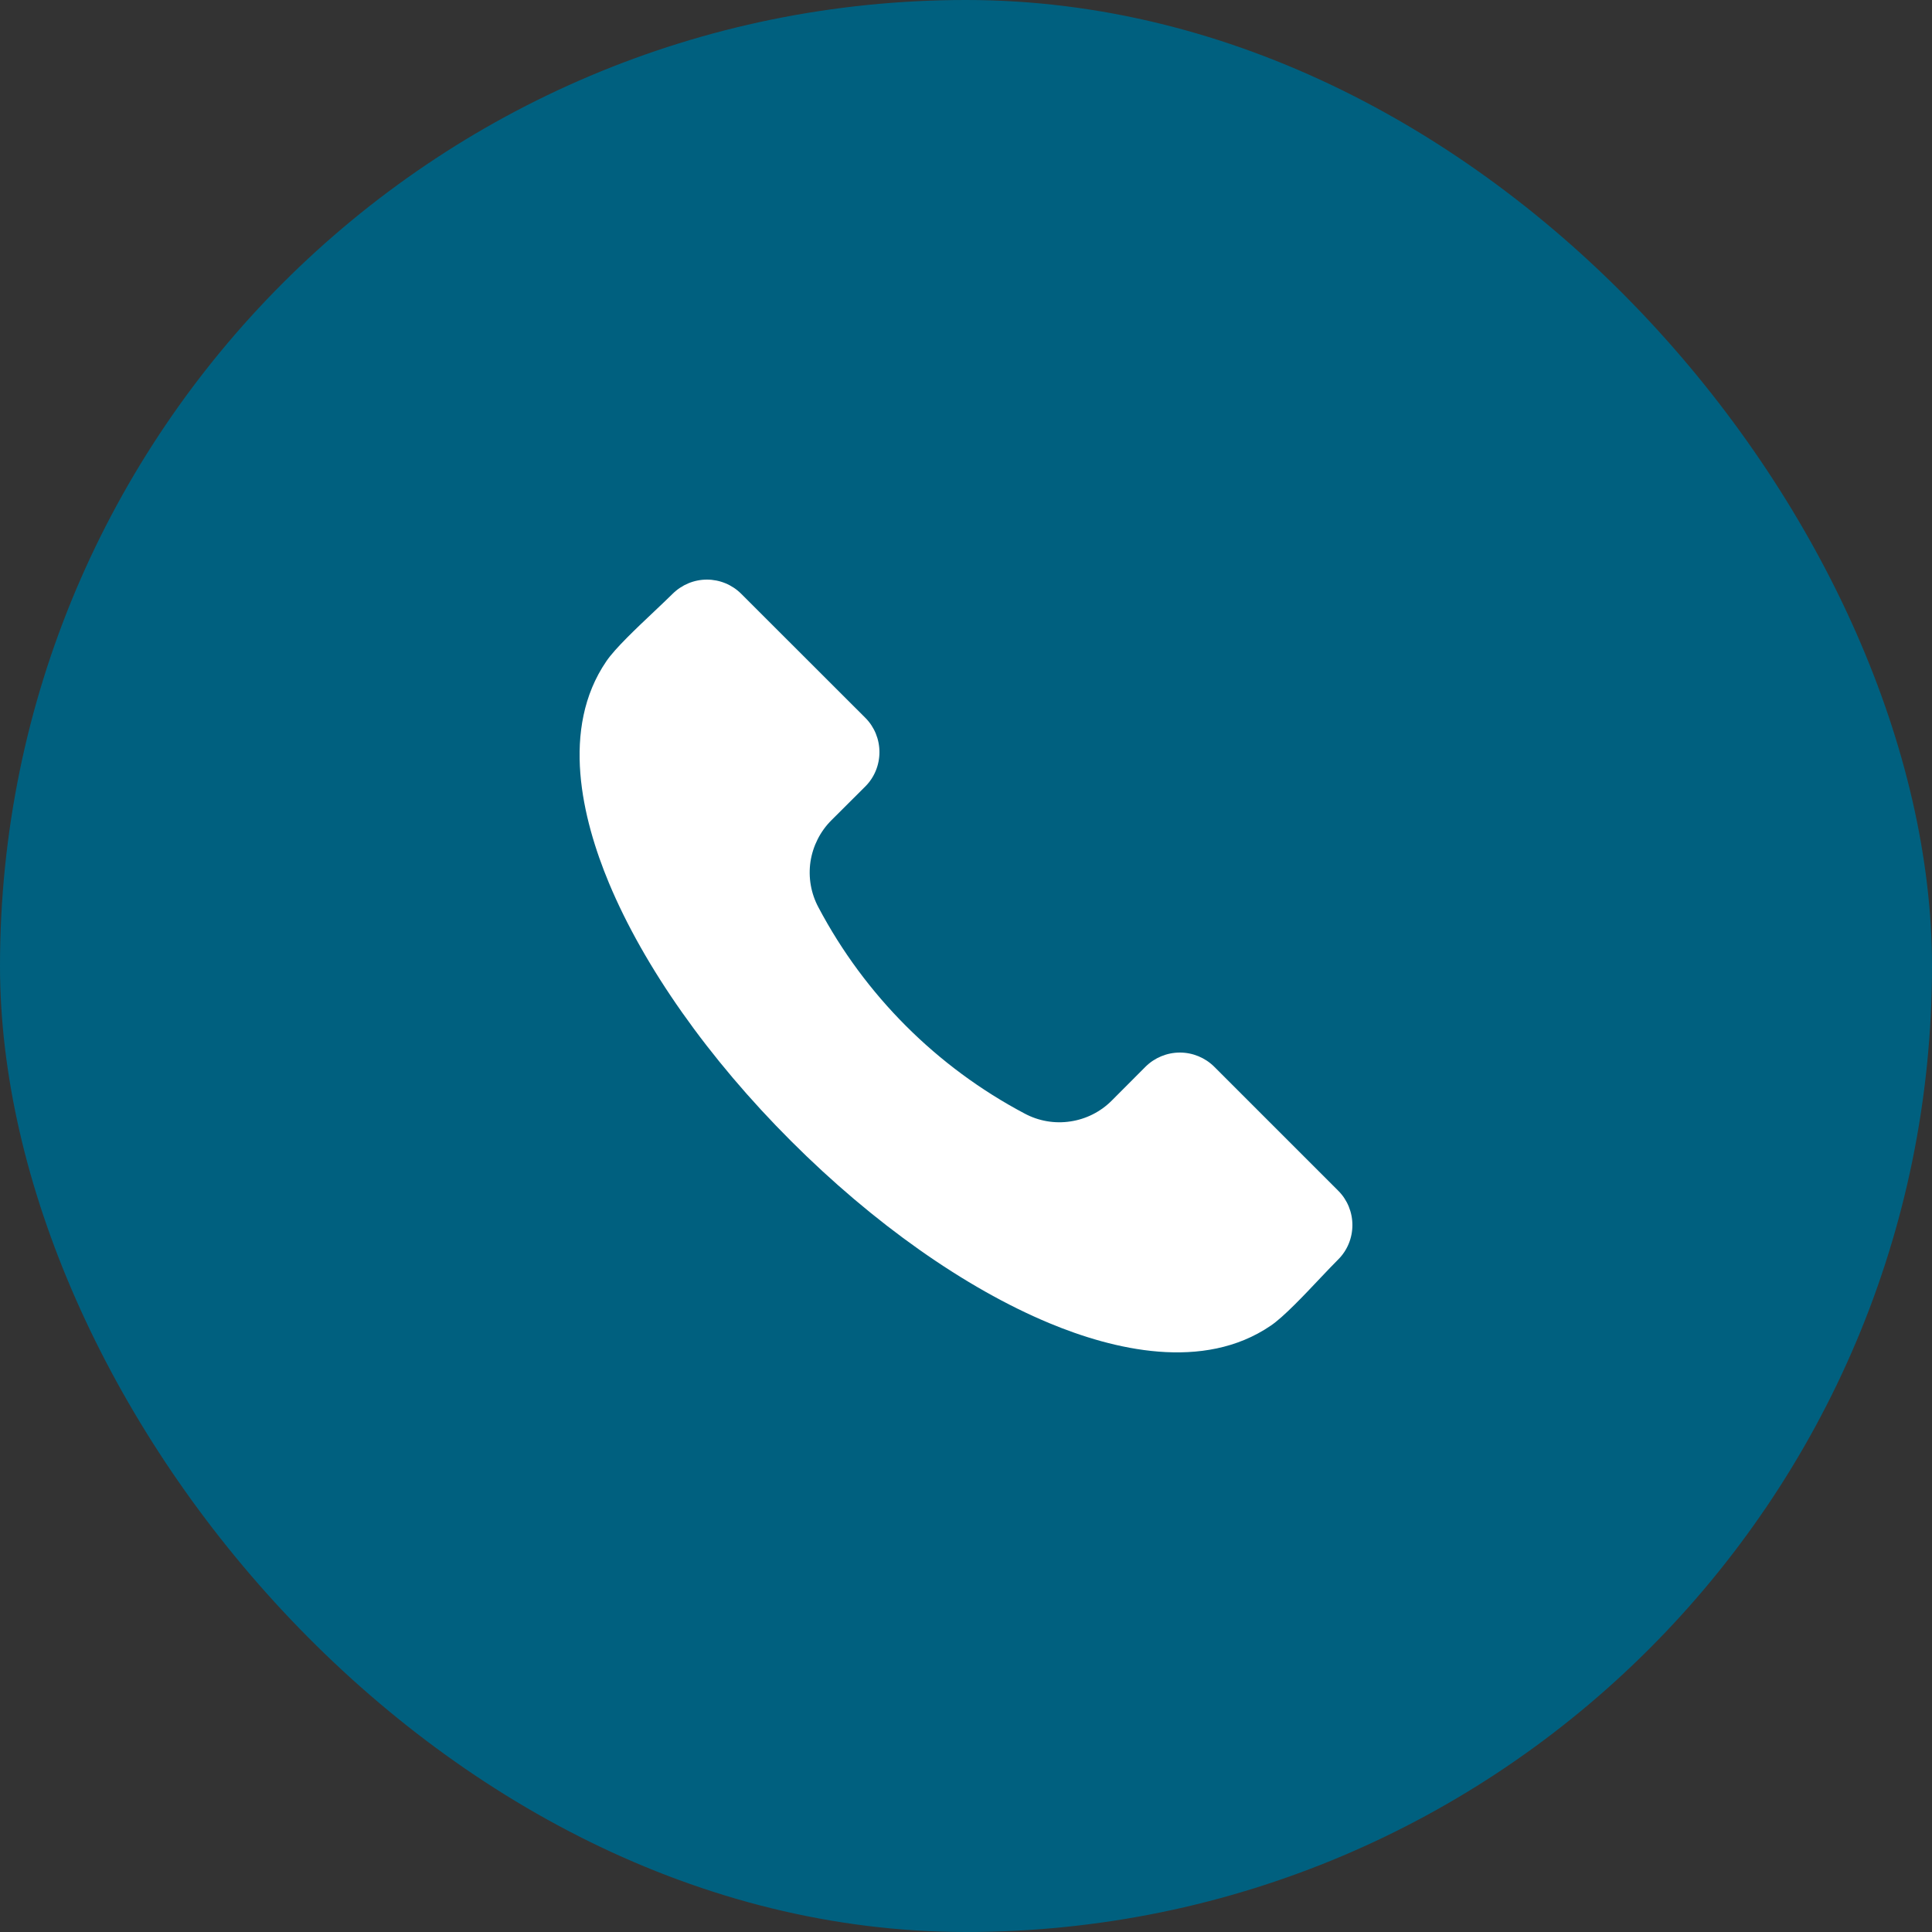 <?xml version="1.0" encoding="UTF-8"?> <svg xmlns="http://www.w3.org/2000/svg" width="20" height="20" viewBox="0 0 20 20" fill="none"><rect x="0" y="0" width="20" height="20" fill="#333333" stroke="none"/><rect width="20" height="20" rx="10" fill="#00607F"></rect><g clip-path="url(#clip0_3_66)"><path fill-rule="evenodd" clip-rule="evenodd" d="M13.854 13.037C13.801 13.09 13.737 13.157 13.669 13.229C13.499 13.409 13.288 13.633 13.155 13.723C12.457 14.2 11.522 13.972 10.862 13.697C9.99 13.334 9.041 12.664 8.189 11.812C7.336 10.96 6.666 10.01 6.303 9.139C6.028 8.478 5.799 7.544 6.277 6.845C6.367 6.712 6.591 6.501 6.771 6.331C6.843 6.263 6.91 6.199 6.963 6.147C7.058 6.053 7.185 6 7.318 6C7.451 6 7.579 6.053 7.673 6.147L8.958 7.431C9.052 7.525 9.104 7.653 9.104 7.786C9.104 7.919 9.052 8.047 8.958 8.141L8.608 8.49C8.491 8.606 8.415 8.757 8.39 8.92C8.366 9.083 8.395 9.249 8.473 9.394C8.954 10.303 9.697 11.046 10.606 11.527C10.751 11.605 10.918 11.634 11.081 11.609C11.243 11.585 11.394 11.509 11.51 11.392L11.859 11.042C11.953 10.949 12.081 10.896 12.214 10.896C12.347 10.896 12.475 10.949 12.569 11.042L13.854 12.327C13.948 12.421 14 12.549 14 12.682C14 12.815 13.948 12.943 13.854 13.037Z" fill="white"></path></g><defs><clipPath id="clip0_3_66"><rect width="8" height="8" fill="white" transform="translate(6 6)"></rect></clipPath></defs></svg> 